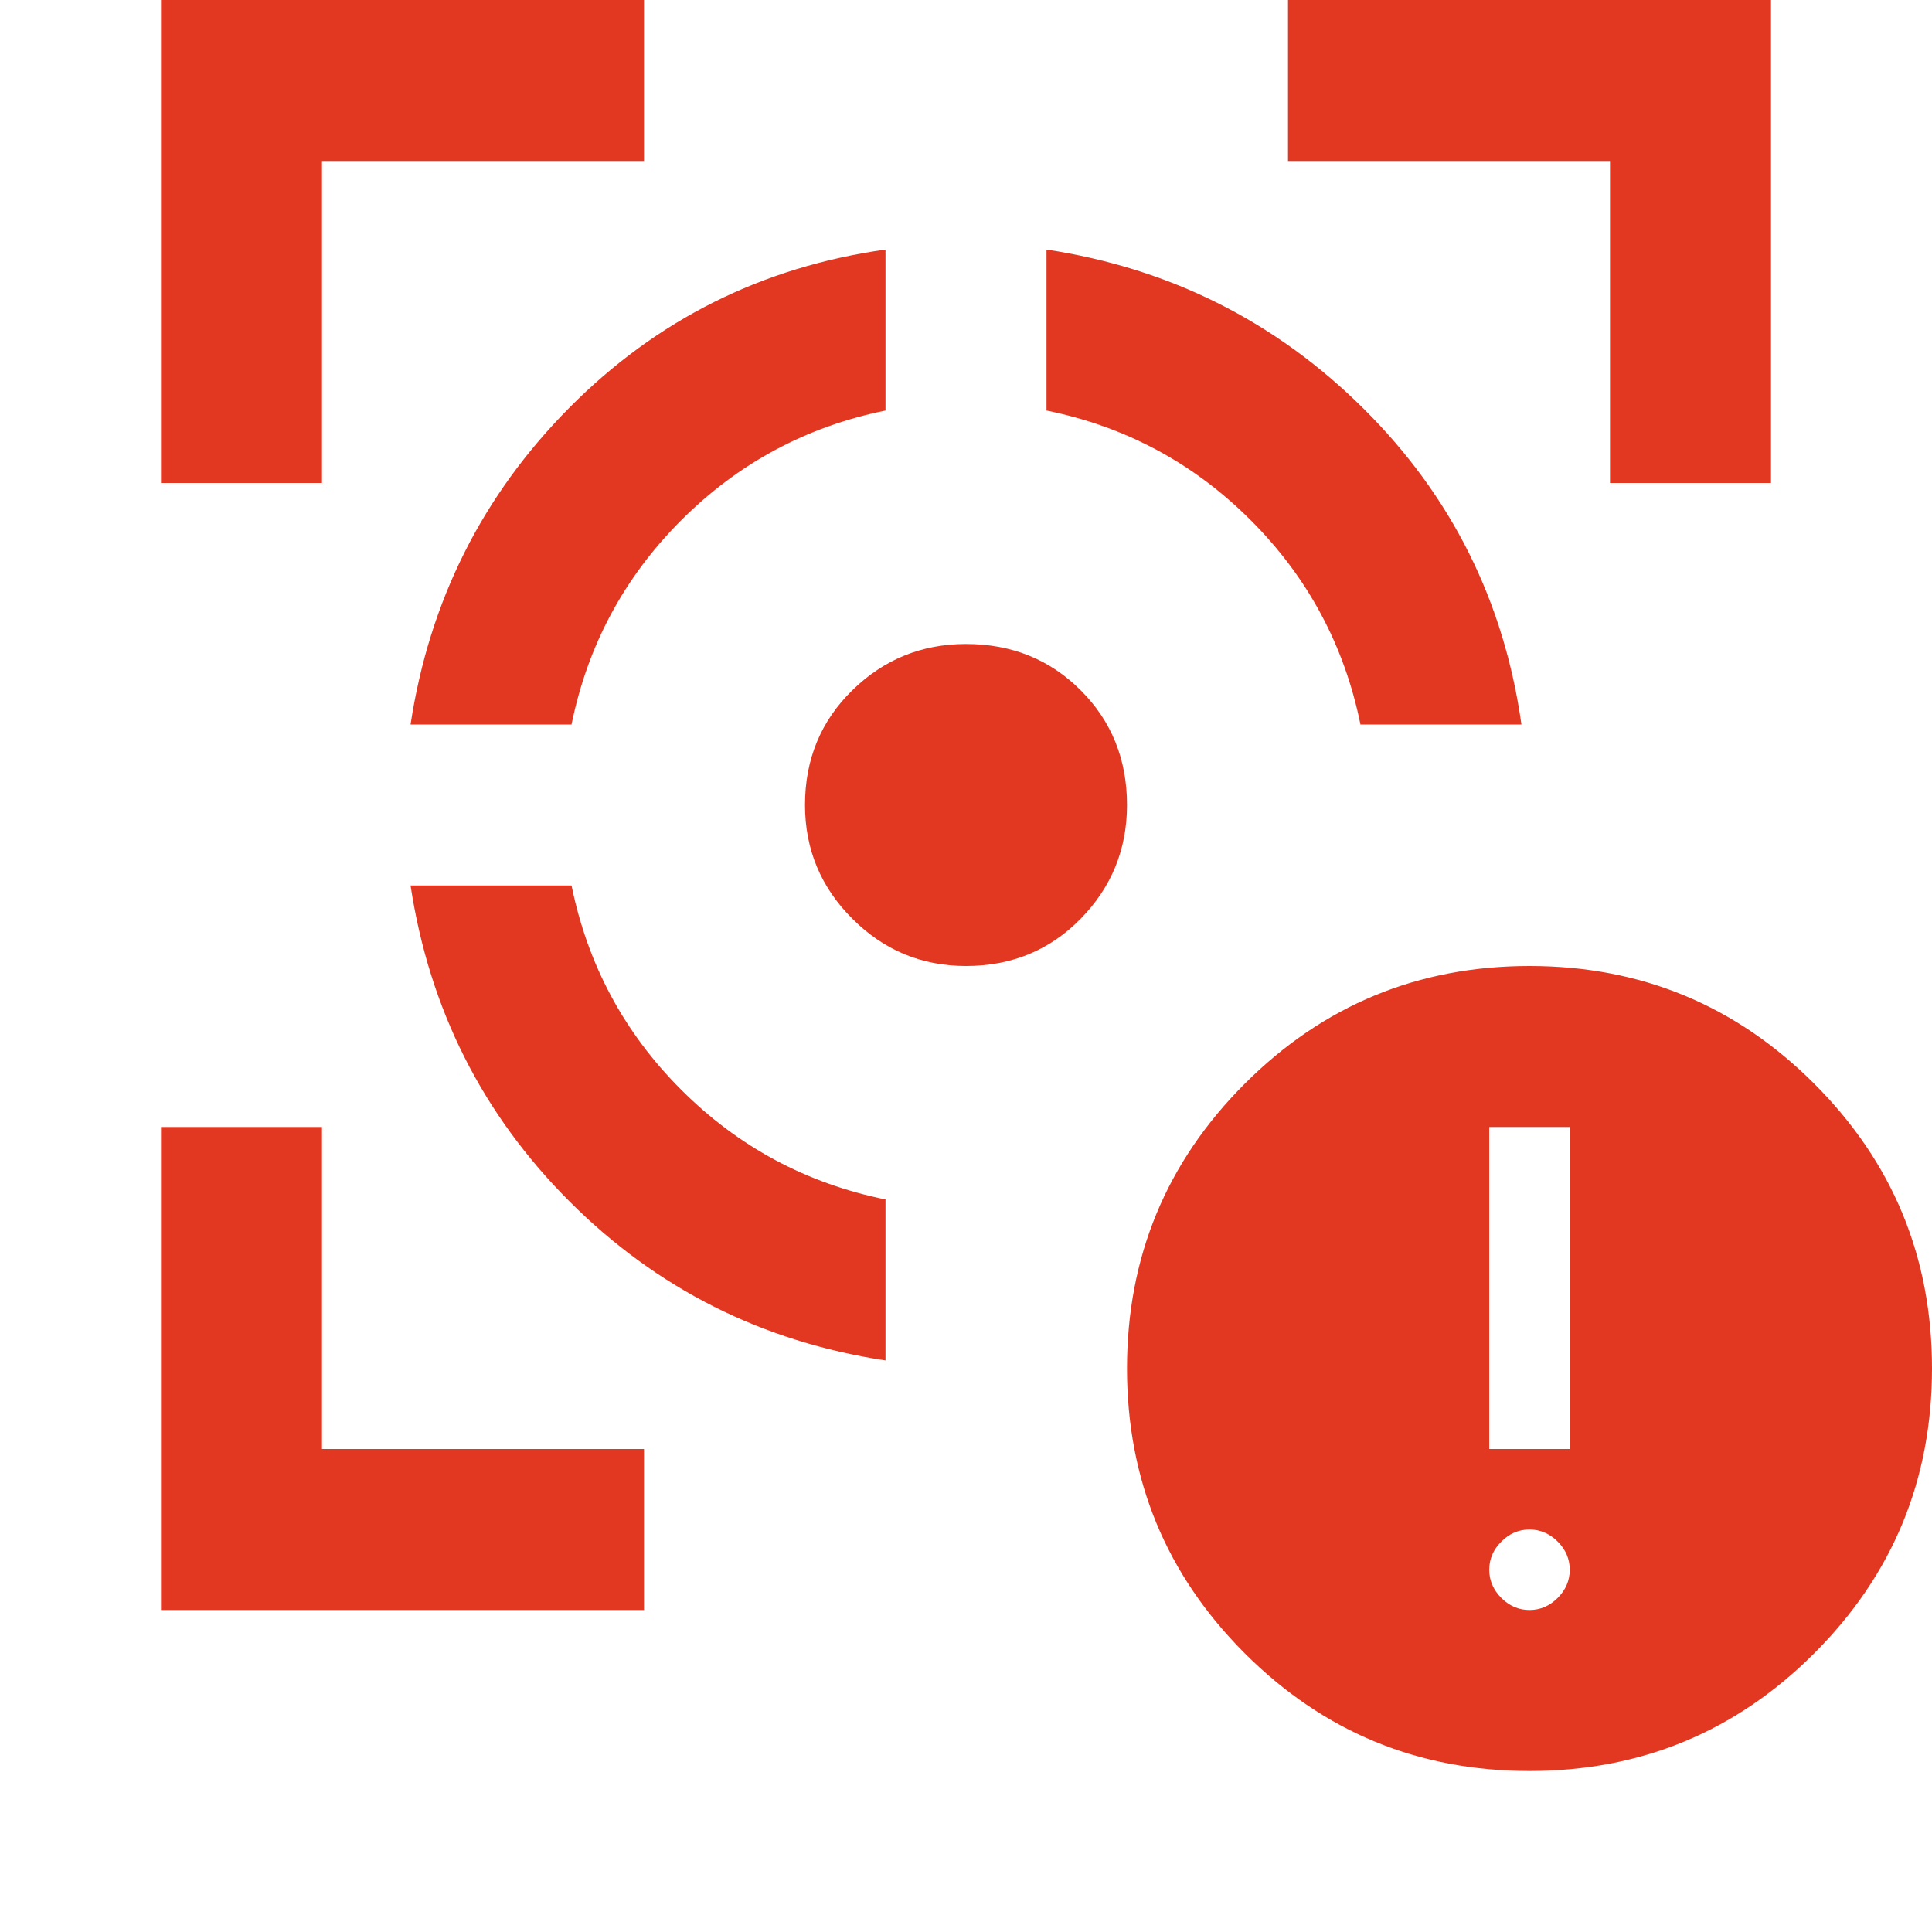 <svg xmlns="http://www.w3.org/2000/svg" height="24px" viewBox="0 -960 960 960" width="24px" fill="#e23822"><path d="M80-160v-240h80v160h160v80H80Zm0-560v-240h240v80H160v160H80Zm360 436q-92-14-157-79t-79-157h80q12 59 54.5 101.5T440-364v80ZM204-600q14-92 79-157.5T440-836v80q-59 12-101.5 54.5T284-600h-80Zm276 120q-33 0-56.5-23.5T400-560q0-34 23.5-57t56.5-23q34 0 57 23t23 57q0 33-23 56.5T480-480Zm196-120q-12-59-54.5-101.5T520-756v-80q92 14 157.5 79T756-600h-80Zm124-120v-160H640v-80h240v240h-80ZM760-80q-83 0-141.5-58.5T560-280q0-83 58.5-141.5T760-480q83 0 141.5 58.5T960-280q0 83-58.5 141.5T760-80Zm0-80q8 0 14-6t6-14q0-8-6-14t-14-6q-8 0-14 6t-6 14q0 8 6 14t14 6Zm-20-80h40v-160h-40v160Z"/></svg>